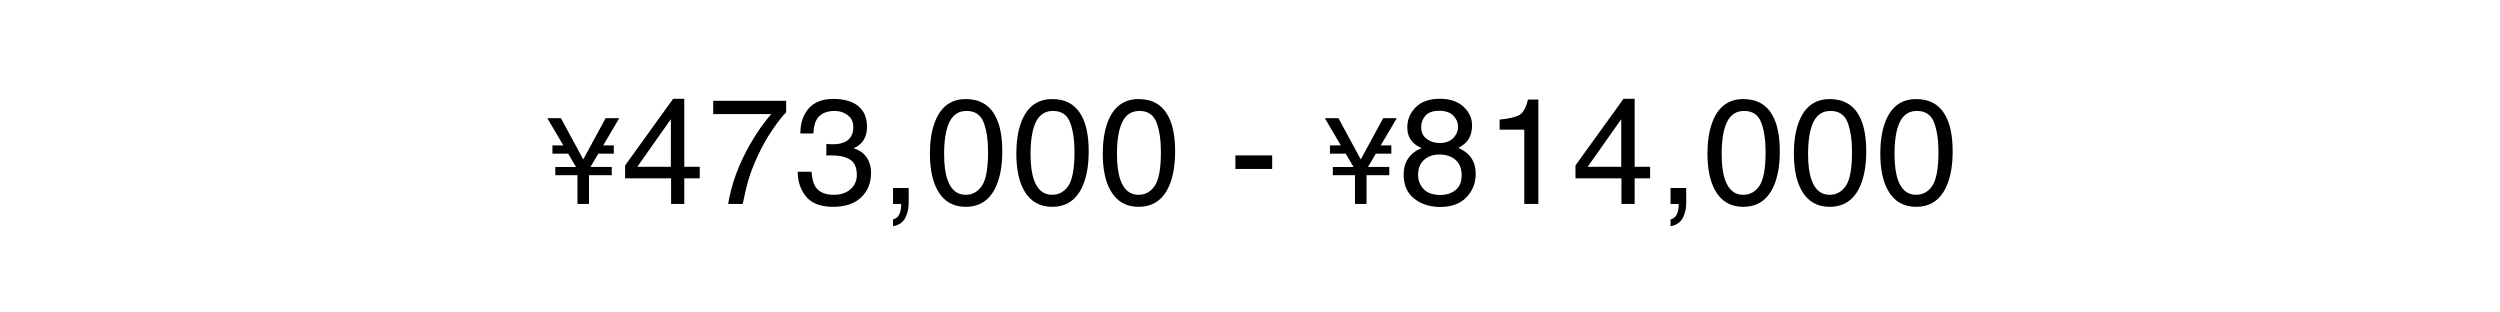 <?xml version="1.0" encoding="utf-8"?>
<!-- Generator: Adobe Illustrator 27.3.1, SVG Export Plug-In . SVG Version: 6.00 Build 0)  -->
<svg version="1.1" id="レイヤー_1" xmlns="http://www.w3.org/2000/svg" xmlns:xlink="http://www.w3.org/1999/xlink" x="0px"
	 y="0px" viewBox="0 0 400 50" style="enable-background:new 0 0 400 50;" xml:space="preserve">
<g>
	<path d="M89.748,18.912l3.569,6.595l3.585-6.595h2.176l-2.57,4.355h1.696v1.318h-2.475l-1.256,2.129
		h3.409v1.318h-3.643v4.6h-1.846V28.033h-3.545v-1.318h3.31l-1.25-2.129h-2.519v-1.318h1.744
		l-2.559-4.355H89.748z"/>
	<path d="M107.374,32.633v-4.102h-7.359v-2.062l7.688-10.664h1.781v10.887h2.473v1.84h-2.473v4.102
		H107.374z M107.339,26.691v-7.622l-5.379,7.622H107.339z"/>
	<path d="M125.784,16.133v1.84c-0.539,0.523-1.256,1.434-2.15,2.73s-1.686,2.695-2.373,4.195
		c-0.68,1.461-1.195,2.793-1.547,3.996c-0.227,0.773-0.52,2.02-0.879,3.738h-2.332
		c0.531-3.203,1.703-6.391,3.516-9.562c1.07-1.859,2.195-3.465,3.375-4.816h-9.281v-2.121H125.784z"/>
	<path d="M128.977,31.455c-0.895-1.09-1.342-2.416-1.342-3.979h2.203
		c0.094,1.086,0.297,1.875,0.609,2.367c0.547,0.883,1.535,1.324,2.965,1.324
		c1.109,0,2-0.297,2.672-0.891s1.008-1.359,1.008-2.297c0-1.156-0.354-1.965-1.061-2.426
		s-1.689-0.691-2.947-0.691c-0.141,0-0.283,0.002-0.428,0.006s-0.291,0.01-0.439,0.018v-1.863
		c0.219,0.023,0.402,0.039,0.551,0.047s0.309,0.012,0.48,0.012c0.789,0,1.438-0.125,1.945-0.375
		c0.891-0.438,1.336-1.219,1.336-2.344c0-0.836-0.297-1.48-0.891-1.934S134.354,17.75,133.565,17.75
		c-1.406,0-2.379,0.469-2.918,1.406c-0.297,0.516-0.465,1.25-0.504,2.203h-2.086
		c0-1.25,0.25-2.312,0.75-3.188c0.859-1.562,2.371-2.344,4.535-2.344c1.711,0,3.035,0.381,3.973,1.143
		s1.406,1.865,1.406,3.311c0,1.031-0.277,1.867-0.832,2.508c-0.344,0.398-0.789,0.711-1.336,0.938
		c0.883,0.242,1.572,0.709,2.068,1.4s0.744,1.537,0.744,2.537c0,1.602-0.527,2.906-1.582,3.914
		s-2.551,1.512-4.488,1.512C131.311,33.09,129.871,32.545,128.977,31.455z"/>
	<path d="M142.881,35.094c0.539-0.095,0.918-0.475,1.137-1.143c0.117-0.353,0.176-0.694,0.176-1.023
		c0-0.056-0.002-0.104-0.006-0.147c-0.004-0.044-0.014-0.093-0.029-0.147h-1.277v-2.555h2.508v2.367
		c0,0.93-0.188,1.746-0.562,2.449s-1.023,1.137-1.945,1.301V35.094z"/>
	<path d="M159.239,18.535c0.75,1.383,1.125,3.277,1.125,5.684c0,2.281-0.34,4.168-1.02,5.66
		c-0.984,2.141-2.594,3.211-4.828,3.211c-2.016,0-3.516-0.875-4.5-2.625
		c-0.82-1.461-1.23-3.422-1.23-5.883c0-1.906,0.246-3.543,0.738-4.91
		c0.922-2.547,2.59-3.82,5.004-3.82C156.7,15.852,158.271,16.746,159.239,18.535z M157.117,29.715
		c0.649-0.969,0.974-2.773,0.974-5.414c0-1.906-0.235-3.475-0.705-4.705
		c-0.469-1.23-1.381-1.846-2.735-1.846c-1.244,0-2.154,0.584-2.729,1.752s-0.863,2.889-0.863,5.162
		c0,1.711,0.184,3.086,0.552,4.125c0.563,1.586,1.526,2.379,2.888,2.379
		C155.594,31.168,156.467,30.684,157.117,29.715z"/>
	<path d="M173.067,18.535c0.75,1.383,1.125,3.277,1.125,5.684c0,2.281-0.34,4.168-1.02,5.66
		c-0.984,2.141-2.594,3.211-4.828,3.211c-2.016,0-3.516-0.875-4.5-2.625
		c-0.82-1.461-1.23-3.422-1.23-5.883c0-1.906,0.246-3.543,0.738-4.91
		c0.922-2.547,2.59-3.82,5.004-3.82C170.528,15.852,172.098,16.746,173.067,18.535z M170.945,29.715
		c0.649-0.969,0.974-2.773,0.974-5.414c0-1.906-0.235-3.475-0.705-4.705
		c-0.469-1.23-1.381-1.846-2.735-1.846c-1.244,0-2.154,0.584-2.729,1.752s-0.863,2.889-0.863,5.162
		c0,1.711,0.184,3.086,0.552,4.125c0.563,1.586,1.526,2.379,2.888,2.379
		C169.422,31.168,170.295,30.684,170.945,29.715z"/>
	<path d="M186.895,18.535c0.75,1.383,1.125,3.277,1.125,5.684c0,2.281-0.34,4.168-1.02,5.66
		c-0.984,2.141-2.594,3.211-4.828,3.211c-2.016,0-3.516-0.875-4.5-2.625
		c-0.82-1.461-1.23-3.422-1.23-5.883c0-1.906,0.246-3.543,0.738-4.91
		c0.922-2.547,2.59-3.82,5.004-3.82C184.356,15.852,185.926,16.746,186.895,18.535z M184.772,29.715
		c0.649-0.969,0.974-2.773,0.974-5.414c0-1.906-0.235-3.475-0.705-4.705
		c-0.469-1.23-1.381-1.846-2.735-1.846c-1.244,0-2.154,0.584-2.729,1.752s-0.863,2.889-0.863,5.162
		c0,1.711,0.184,3.086,0.552,4.125c0.563,1.586,1.526,2.379,2.888,2.379
		C183.25,31.168,184.122,30.684,184.772,29.715z"/>
	<path d="M197.664,24.863h5.883v2.168h-5.883V24.863z"/>
	<path d="M214.154,18.912l3.569,6.595l3.585-6.595h2.176l-2.57,4.355h1.696v1.318h-2.475l-1.256,2.129
		h3.408v1.318h-3.643v4.6h-1.846V28.033h-3.545v-1.318h3.311l-1.251-2.129h-2.519v-1.318h1.744
		l-2.56-4.355H214.154z"/>
	<path d="M226.096,22.812c-0.617-0.625-0.926-1.438-0.926-2.438c0-1.25,0.452-2.324,1.357-3.223
		s2.189-1.348,3.852-1.348c1.607,0,2.867,0.424,3.78,1.271s1.37,1.838,1.37,2.971
		c0,1.047-0.266,1.895-0.797,2.543c-0.297,0.367-0.757,0.727-1.382,1.078
		c0.698,0.32,1.247,0.688,1.646,1.102c0.745,0.781,1.118,1.797,1.118,3.047
		c0,1.477-0.496,2.729-1.488,3.756s-2.395,1.541-4.207,1.541c-1.633,0-3.014-0.443-4.143-1.33
		s-1.693-2.174-1.693-3.861c0-0.992,0.242-1.85,0.727-2.572s1.202-1.275,2.156-1.658
		C226.881,23.441,226.424,23.148,226.096,22.812z M232.899,30.4c0.645-0.527,0.967-1.314,0.967-2.361
		c0-1.086-0.332-1.91-0.996-2.473s-1.516-0.844-2.555-0.844c-1.008,0-1.83,0.287-2.467,0.861
		s-0.955,1.369-0.955,2.385c0,0.875,0.291,1.631,0.873,2.268s1.482,0.955,2.701,0.955
		C231.444,31.191,232.254,30.928,232.899,30.4z M232.507,22.102c0.522-0.521,0.784-1.141,0.784-1.861
		c0-0.626-0.25-1.202-0.749-1.727s-1.259-0.787-2.28-0.787c-1.014,0-1.747,0.263-2.199,0.787
		s-0.678,1.14-0.678,1.844c0,0.791,0.292,1.409,0.877,1.855c0.585,0.447,1.274,0.67,2.07,0.67
		C231.26,22.883,231.985,22.623,232.507,22.102z"/>
	<path d="M239.935,20.75v-1.617c1.523-0.148,2.586-0.396,3.188-0.744s1.051-1.17,1.348-2.467h1.664
		v16.711h-2.25V20.75H239.935z"/>
	<path d="M259.434,32.633v-4.102h-7.359v-2.062l7.688-10.664h1.781v10.887h2.473v1.84h-2.473v4.102
		H259.434z M259.399,26.691v-7.622l-5.379,7.622H259.399z"/>
	<path d="M267.285,35.094c0.539-0.095,0.918-0.475,1.137-1.143c0.117-0.353,0.176-0.694,0.176-1.023
		c0-0.056-0.002-0.104-0.006-0.147c-0.004-0.044-0.014-0.093-0.029-0.147h-1.277v-2.555h2.508v2.367
		c0,0.93-0.188,1.746-0.562,2.449s-1.023,1.137-1.945,1.301V35.094z"/>
	<path d="M283.644,18.535c0.75,1.383,1.125,3.277,1.125,5.684c0,2.281-0.34,4.168-1.02,5.66
		c-0.984,2.141-2.594,3.211-4.828,3.211c-2.016,0-3.516-0.875-4.5-2.625
		c-0.82-1.461-1.23-3.422-1.23-5.883c0-1.906,0.246-3.543,0.738-4.91
		c0.922-2.547,2.59-3.82,5.004-3.82C281.105,15.852,282.675,16.746,283.644,18.535z M281.521,29.715
		c0.649-0.969,0.975-2.773,0.975-5.414c0-1.906-0.235-3.475-0.704-4.705
		c-0.47-1.23-1.382-1.846-2.735-1.846c-1.244,0-2.154,0.584-2.729,1.752
		c-0.576,1.168-0.863,2.889-0.863,5.162c0,1.711,0.184,3.086,0.552,4.125
		c0.563,1.586,1.526,2.379,2.888,2.379C279.999,31.168,280.871,30.684,281.521,29.715z"/>
	<path d="M297.472,18.535c0.75,1.383,1.125,3.277,1.125,5.684c0,2.281-0.34,4.168-1.02,5.66
		c-0.984,2.141-2.594,3.211-4.828,3.211c-2.016,0-3.516-0.875-4.5-2.625
		c-0.82-1.461-1.23-3.422-1.23-5.883c0-1.906,0.246-3.543,0.738-4.91
		c0.922-2.547,2.59-3.82,5.004-3.82C294.933,15.852,296.503,16.746,297.472,18.535z M295.349,29.715
		c0.649-0.969,0.975-2.773,0.975-5.414c0-1.906-0.235-3.475-0.704-4.705
		c-0.47-1.23-1.382-1.846-2.735-1.846c-1.244,0-2.154,0.584-2.729,1.752
		c-0.576,1.168-0.863,2.889-0.863,5.162c0,1.711,0.184,3.086,0.552,4.125
		c0.563,1.586,1.526,2.379,2.888,2.379C293.827,31.168,294.699,30.684,295.349,29.715z"/>
	<path d="M311.3,18.535c0.75,1.383,1.125,3.277,1.125,5.684c0,2.281-0.34,4.168-1.02,5.66
		c-0.984,2.141-2.594,3.211-4.828,3.211c-2.016,0-3.516-0.875-4.5-2.625
		c-0.82-1.461-1.23-3.422-1.23-5.883c0-1.906,0.246-3.543,0.738-4.91
		c0.922-2.547,2.59-3.82,5.004-3.82C308.761,15.852,310.331,16.746,311.3,18.535z M309.177,29.715
		c0.649-0.969,0.975-2.773,0.975-5.414c0-1.906-0.235-3.475-0.704-4.705
		c-0.47-1.23-1.382-1.846-2.735-1.846c-1.244,0-2.154,0.584-2.729,1.752
		c-0.576,1.168-0.863,2.889-0.863,5.162c0,1.711,0.184,3.086,0.552,4.125
		c0.563,1.586,1.526,2.379,2.888,2.379C307.656,31.168,308.528,30.684,309.177,29.715z"/>
</g>
</svg>
